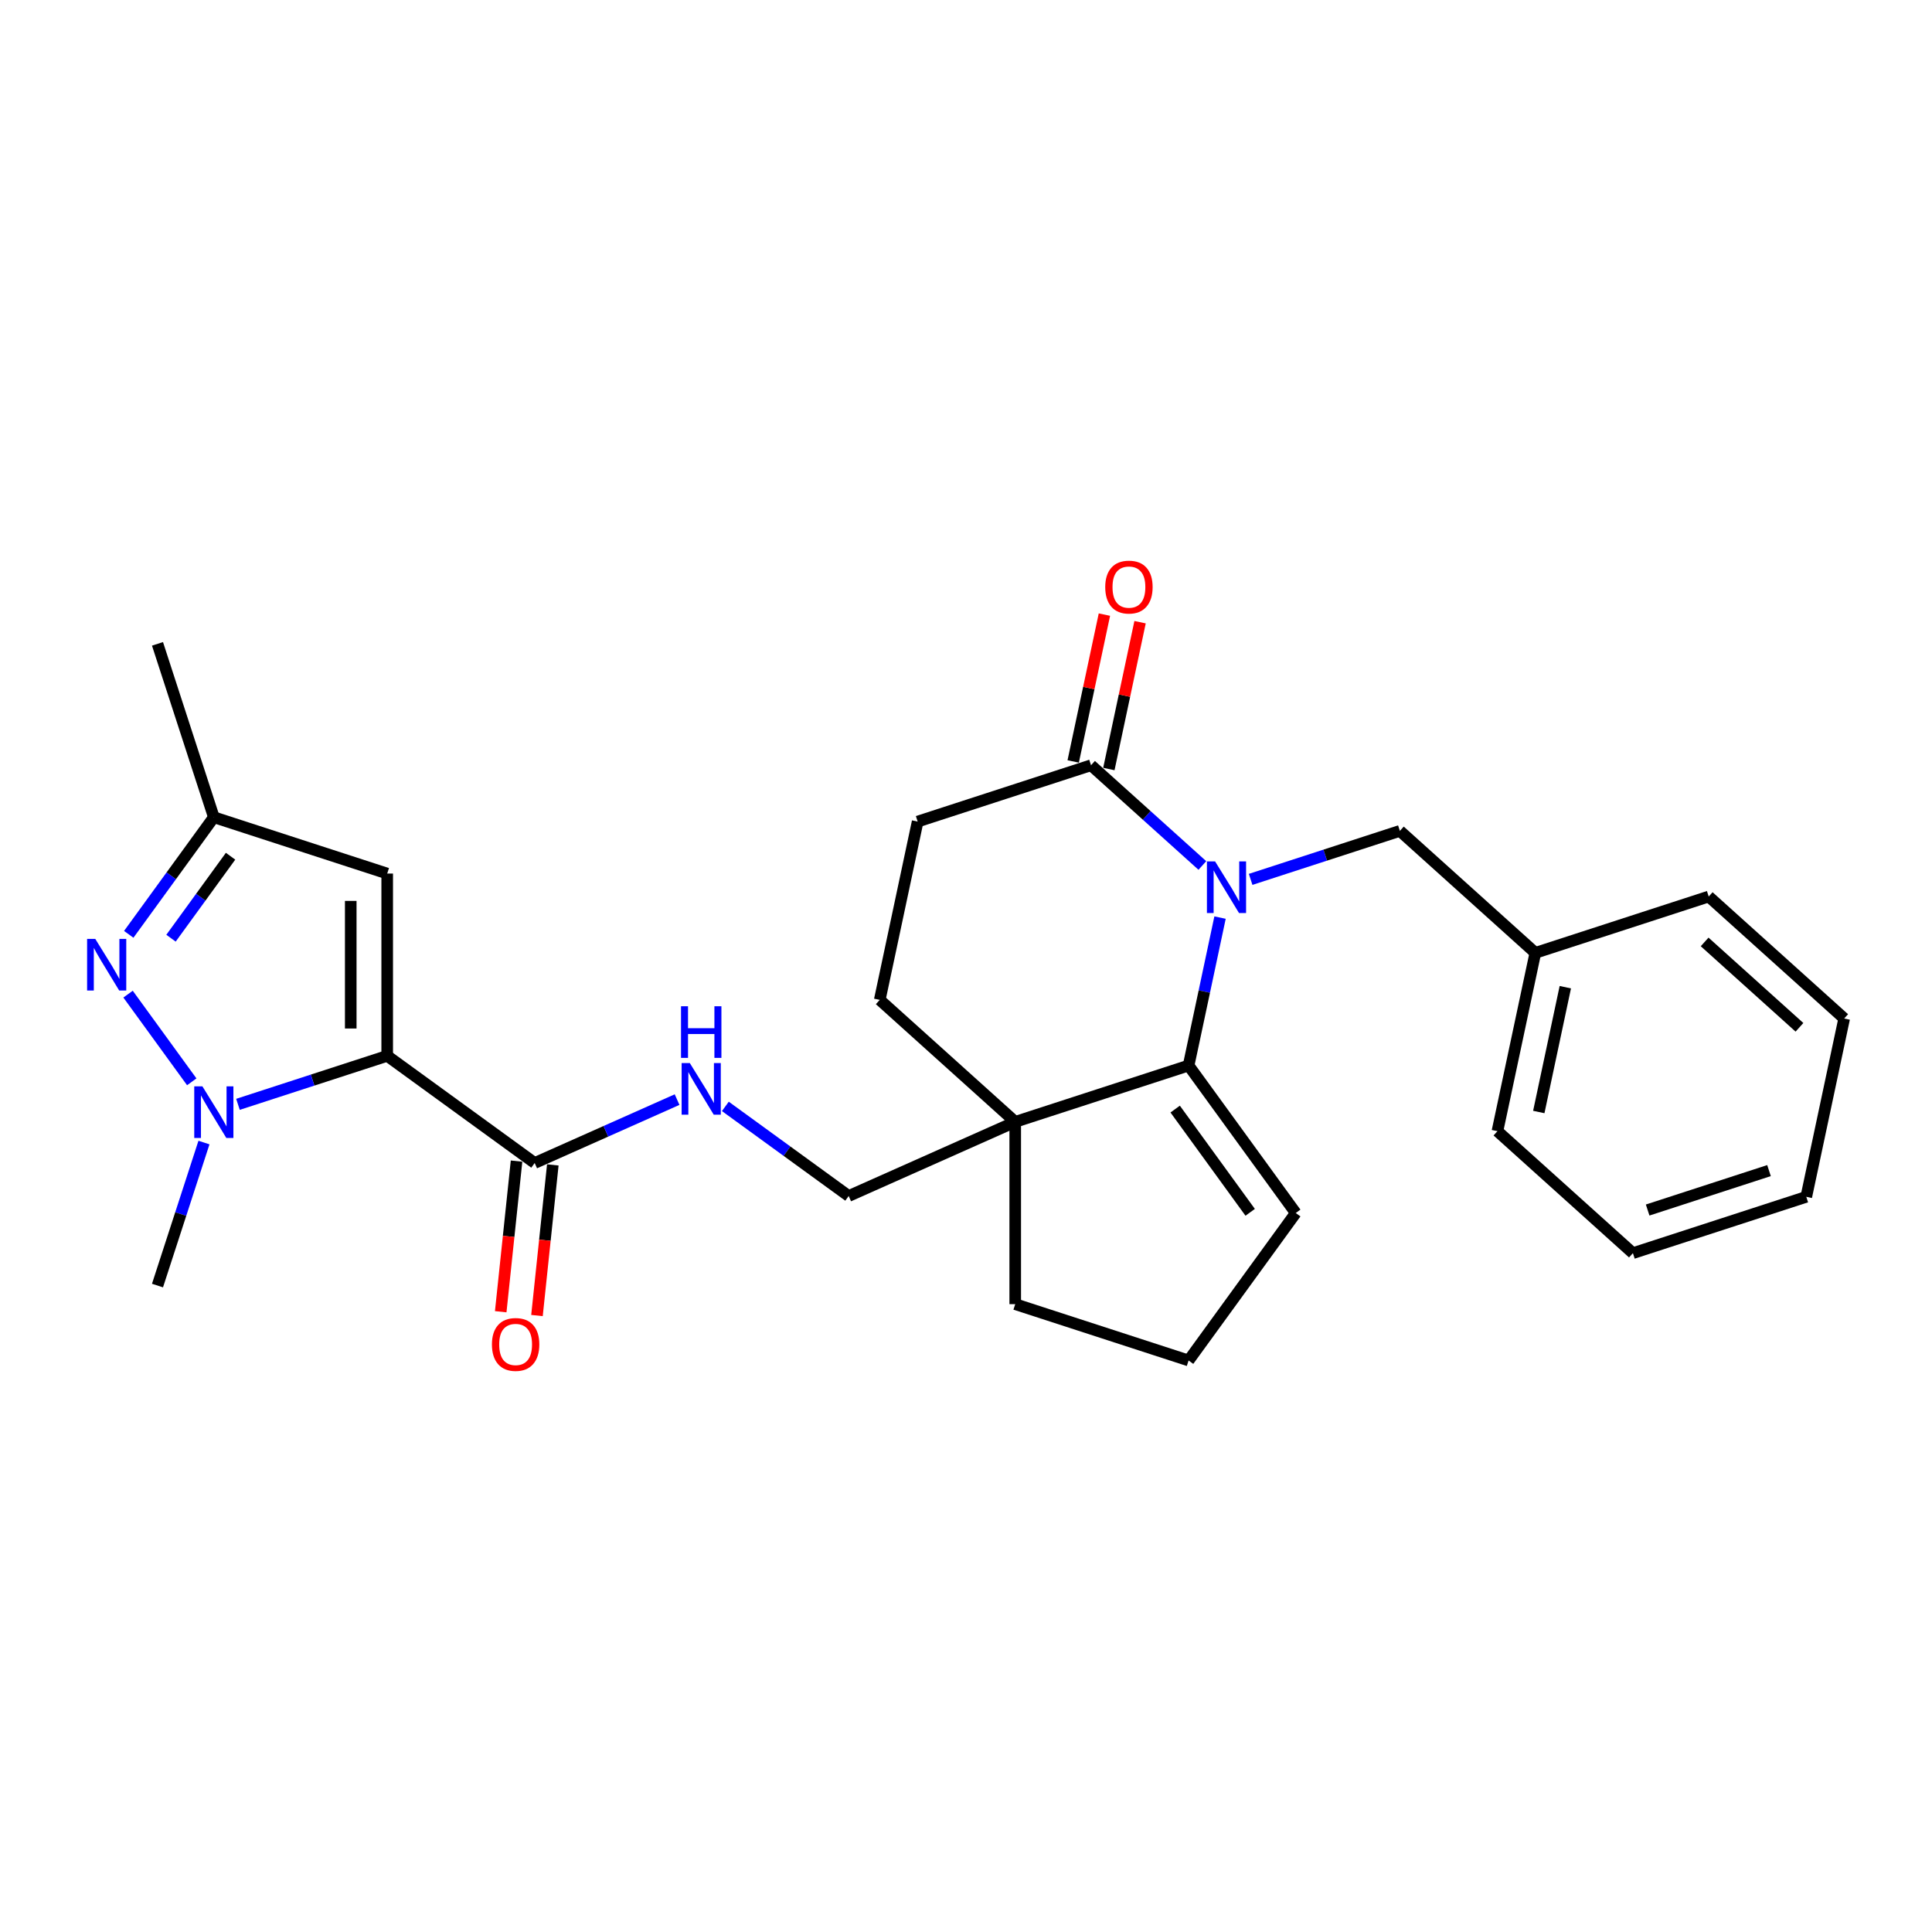 <?xml version='1.0' encoding='iso-8859-1'?>
<svg version='1.1' baseProfile='full'
              xmlns='http://www.w3.org/2000/svg'
                      xmlns:rdkit='http://www.rdkit.org/xml'
                      xmlns:xlink='http://www.w3.org/1999/xlink'
                  xml:space='preserve'
width='1000px' height='1000px' viewBox='0 0 1000 1000'>
<!-- END OF HEADER -->
<rect style='opacity:1.0;fill:#FFFFFF;stroke:none' width='1000' height='1000' x='0' y='0'> </rect>
<path class='bond-0' d='M 200.414,546.508 L 161.792,559.057' style='fill:none;fill-rule:evenodd;stroke:#000000;stroke-width:6px;stroke-linecap:butt;stroke-linejoin:miter;stroke-opacity:1' />
<path class='bond-0' d='M 161.792,559.057 L 123.17,571.606' style='fill:none;fill-rule:evenodd;stroke:#0000FF;stroke-width:6px;stroke-linecap:butt;stroke-linejoin:miter;stroke-opacity:1' />
<path class='bond-1' d='M 200.414,546.508 L 200.414,452.153' style='fill:none;fill-rule:evenodd;stroke:#000000;stroke-width:6px;stroke-linecap:butt;stroke-linejoin:miter;stroke-opacity:1' />
<path class='bond-1' d='M 181.543,532.354 L 181.543,466.306' style='fill:none;fill-rule:evenodd;stroke:#000000;stroke-width:6px;stroke-linecap:butt;stroke-linejoin:miter;stroke-opacity:1' />
<path class='bond-2' d='M 200.414,546.508 L 276.749,601.968' style='fill:none;fill-rule:evenodd;stroke:#000000;stroke-width:6px;stroke-linecap:butt;stroke-linejoin:miter;stroke-opacity:1' />
<path class='bond-3' d='M 631.492,474.942 L 623.354,513.229' style='fill:none;fill-rule:evenodd;stroke:#0000FF;stroke-width:6px;stroke-linecap:butt;stroke-linejoin:miter;stroke-opacity:1' />
<path class='bond-3' d='M 623.354,513.229 L 615.216,551.516' style='fill:none;fill-rule:evenodd;stroke:#000000;stroke-width:6px;stroke-linecap:butt;stroke-linejoin:miter;stroke-opacity:1' />
<path class='bond-4' d='M 647.326,455.164 L 685.948,442.615' style='fill:none;fill-rule:evenodd;stroke:#0000FF;stroke-width:6px;stroke-linecap:butt;stroke-linejoin:miter;stroke-opacity:1' />
<path class='bond-4' d='M 685.948,442.615 L 724.57,430.066' style='fill:none;fill-rule:evenodd;stroke:#000000;stroke-width:6px;stroke-linecap:butt;stroke-linejoin:miter;stroke-opacity:1' />
<path class='bond-5' d='M 622.34,447.974 L 593.527,422.031' style='fill:none;fill-rule:evenodd;stroke:#0000FF;stroke-width:6px;stroke-linecap:butt;stroke-linejoin:miter;stroke-opacity:1' />
<path class='bond-5' d='M 593.527,422.031 L 564.714,396.087' style='fill:none;fill-rule:evenodd;stroke:#000000;stroke-width:6px;stroke-linecap:butt;stroke-linejoin:miter;stroke-opacity:1' />
<path class='bond-6' d='M 99.257,559.945 L 66.285,514.564' style='fill:none;fill-rule:evenodd;stroke:#0000FF;stroke-width:6px;stroke-linecap:butt;stroke-linejoin:miter;stroke-opacity:1' />
<path class='bond-7' d='M 105.57,591.384 L 93.545,628.393' style='fill:none;fill-rule:evenodd;stroke:#0000FF;stroke-width:6px;stroke-linecap:butt;stroke-linejoin:miter;stroke-opacity:1' />
<path class='bond-7' d='M 93.545,628.393 L 81.52,665.402' style='fill:none;fill-rule:evenodd;stroke:#000000;stroke-width:6px;stroke-linecap:butt;stroke-linejoin:miter;stroke-opacity:1' />
<path class='bond-8' d='M 615.216,551.516 L 525.479,580.673' style='fill:none;fill-rule:evenodd;stroke:#000000;stroke-width:6px;stroke-linecap:butt;stroke-linejoin:miter;stroke-opacity:1' />
<path class='bond-9' d='M 615.216,551.516 L 670.676,627.851' style='fill:none;fill-rule:evenodd;stroke:#000000;stroke-width:6px;stroke-linecap:butt;stroke-linejoin:miter;stroke-opacity:1' />
<path class='bond-9' d='M 608.268,574.058 L 647.09,627.492' style='fill:none;fill-rule:evenodd;stroke:#000000;stroke-width:6px;stroke-linecap:butt;stroke-linejoin:miter;stroke-opacity:1' />
<path class='bond-10' d='M 66.638,483.611 L 88.658,453.303' style='fill:none;fill-rule:evenodd;stroke:#0000FF;stroke-width:6px;stroke-linecap:butt;stroke-linejoin:miter;stroke-opacity:1' />
<path class='bond-10' d='M 88.658,453.303 L 110.677,422.995' style='fill:none;fill-rule:evenodd;stroke:#000000;stroke-width:6px;stroke-linecap:butt;stroke-linejoin:miter;stroke-opacity:1' />
<path class='bond-10' d='M 88.511,485.61 L 103.925,464.395' style='fill:none;fill-rule:evenodd;stroke:#0000FF;stroke-width:6px;stroke-linecap:butt;stroke-linejoin:miter;stroke-opacity:1' />
<path class='bond-10' d='M 103.925,464.395 L 119.339,443.18' style='fill:none;fill-rule:evenodd;stroke:#000000;stroke-width:6px;stroke-linecap:butt;stroke-linejoin:miter;stroke-opacity:1' />
<path class='bond-11' d='M 200.414,452.153 L 110.677,422.995' style='fill:none;fill-rule:evenodd;stroke:#000000;stroke-width:6px;stroke-linecap:butt;stroke-linejoin:miter;stroke-opacity:1' />
<path class='bond-12' d='M 525.479,580.673 L 439.281,619.051' style='fill:none;fill-rule:evenodd;stroke:#000000;stroke-width:6px;stroke-linecap:butt;stroke-linejoin:miter;stroke-opacity:1' />
<path class='bond-13' d='M 525.479,580.673 L 455.359,517.537' style='fill:none;fill-rule:evenodd;stroke:#000000;stroke-width:6px;stroke-linecap:butt;stroke-linejoin:miter;stroke-opacity:1' />
<path class='bond-14' d='M 525.479,580.673 L 525.479,675.028' style='fill:none;fill-rule:evenodd;stroke:#000000;stroke-width:6px;stroke-linecap:butt;stroke-linejoin:miter;stroke-opacity:1' />
<path class='bond-15' d='M 564.714,396.087 L 474.977,425.244' style='fill:none;fill-rule:evenodd;stroke:#000000;stroke-width:6px;stroke-linecap:butt;stroke-linejoin:miter;stroke-opacity:1' />
<path class='bond-16' d='M 573.943,398.049 L 582.021,360.045' style='fill:none;fill-rule:evenodd;stroke:#000000;stroke-width:6px;stroke-linecap:butt;stroke-linejoin:miter;stroke-opacity:1' />
<path class='bond-16' d='M 582.021,360.045 L 590.099,322.042' style='fill:none;fill-rule:evenodd;stroke:#FF0000;stroke-width:6px;stroke-linecap:butt;stroke-linejoin:miter;stroke-opacity:1' />
<path class='bond-16' d='M 555.484,394.125 L 563.562,356.122' style='fill:none;fill-rule:evenodd;stroke:#000000;stroke-width:6px;stroke-linecap:butt;stroke-linejoin:miter;stroke-opacity:1' />
<path class='bond-16' d='M 563.562,356.122 L 571.64,318.118' style='fill:none;fill-rule:evenodd;stroke:#FF0000;stroke-width:6px;stroke-linecap:butt;stroke-linejoin:miter;stroke-opacity:1' />
<path class='bond-17' d='M 276.749,601.968 L 313.601,585.56' style='fill:none;fill-rule:evenodd;stroke:#000000;stroke-width:6px;stroke-linecap:butt;stroke-linejoin:miter;stroke-opacity:1' />
<path class='bond-17' d='M 313.601,585.56 L 350.454,569.152' style='fill:none;fill-rule:evenodd;stroke:#0000FF;stroke-width:6px;stroke-linecap:butt;stroke-linejoin:miter;stroke-opacity:1' />
<path class='bond-18' d='M 267.365,600.982 L 263.268,639.965' style='fill:none;fill-rule:evenodd;stroke:#000000;stroke-width:6px;stroke-linecap:butt;stroke-linejoin:miter;stroke-opacity:1' />
<path class='bond-18' d='M 263.268,639.965 L 259.171,678.949' style='fill:none;fill-rule:evenodd;stroke:#FF0000;stroke-width:6px;stroke-linecap:butt;stroke-linejoin:miter;stroke-opacity:1' />
<path class='bond-18' d='M 286.133,602.954 L 282.035,641.938' style='fill:none;fill-rule:evenodd;stroke:#000000;stroke-width:6px;stroke-linecap:butt;stroke-linejoin:miter;stroke-opacity:1' />
<path class='bond-18' d='M 282.035,641.938 L 277.938,680.922' style='fill:none;fill-rule:evenodd;stroke:#FF0000;stroke-width:6px;stroke-linecap:butt;stroke-linejoin:miter;stroke-opacity:1' />
<path class='bond-19' d='M 110.677,422.995 L 81.52,333.259' style='fill:none;fill-rule:evenodd;stroke:#000000;stroke-width:6px;stroke-linecap:butt;stroke-linejoin:miter;stroke-opacity:1' />
<path class='bond-20' d='M 375.439,572.667 L 407.36,595.859' style='fill:none;fill-rule:evenodd;stroke:#0000FF;stroke-width:6px;stroke-linecap:butt;stroke-linejoin:miter;stroke-opacity:1' />
<path class='bond-20' d='M 407.36,595.859 L 439.281,619.051' style='fill:none;fill-rule:evenodd;stroke:#000000;stroke-width:6px;stroke-linecap:butt;stroke-linejoin:miter;stroke-opacity:1' />
<path class='bond-21' d='M 724.57,430.066 L 794.689,493.201' style='fill:none;fill-rule:evenodd;stroke:#000000;stroke-width:6px;stroke-linecap:butt;stroke-linejoin:miter;stroke-opacity:1' />
<path class='bond-22' d='M 670.676,627.851 L 615.216,704.185' style='fill:none;fill-rule:evenodd;stroke:#000000;stroke-width:6px;stroke-linecap:butt;stroke-linejoin:miter;stroke-opacity:1' />
<path class='bond-23' d='M 455.359,517.537 L 474.977,425.244' style='fill:none;fill-rule:evenodd;stroke:#000000;stroke-width:6px;stroke-linecap:butt;stroke-linejoin:miter;stroke-opacity:1' />
<path class='bond-24' d='M 794.689,493.201 L 775.072,585.494' style='fill:none;fill-rule:evenodd;stroke:#000000;stroke-width:6px;stroke-linecap:butt;stroke-linejoin:miter;stroke-opacity:1' />
<path class='bond-24' d='M 810.205,510.969 L 796.473,575.574' style='fill:none;fill-rule:evenodd;stroke:#000000;stroke-width:6px;stroke-linecap:butt;stroke-linejoin:miter;stroke-opacity:1' />
<path class='bond-25' d='M 794.689,493.201 L 884.426,464.044' style='fill:none;fill-rule:evenodd;stroke:#000000;stroke-width:6px;stroke-linecap:butt;stroke-linejoin:miter;stroke-opacity:1' />
<path class='bond-26' d='M 525.479,675.028 L 615.216,704.185' style='fill:none;fill-rule:evenodd;stroke:#000000;stroke-width:6px;stroke-linecap:butt;stroke-linejoin:miter;stroke-opacity:1' />
<path class='bond-27' d='M 775.072,585.494 L 845.191,648.63' style='fill:none;fill-rule:evenodd;stroke:#000000;stroke-width:6px;stroke-linecap:butt;stroke-linejoin:miter;stroke-opacity:1' />
<path class='bond-28' d='M 884.426,464.044 L 954.545,527.18' style='fill:none;fill-rule:evenodd;stroke:#000000;stroke-width:6px;stroke-linecap:butt;stroke-linejoin:miter;stroke-opacity:1' />
<path class='bond-28' d='M 882.317,487.538 L 931.4,531.733' style='fill:none;fill-rule:evenodd;stroke:#000000;stroke-width:6px;stroke-linecap:butt;stroke-linejoin:miter;stroke-opacity:1' />
<path class='bond-29' d='M 954.545,527.18 L 934.928,619.473' style='fill:none;fill-rule:evenodd;stroke:#000000;stroke-width:6px;stroke-linecap:butt;stroke-linejoin:miter;stroke-opacity:1' />
<path class='bond-30' d='M 845.191,648.63 L 934.928,619.473' style='fill:none;fill-rule:evenodd;stroke:#000000;stroke-width:6px;stroke-linecap:butt;stroke-linejoin:miter;stroke-opacity:1' />
<path class='bond-30' d='M 852.82,626.309 L 915.636,605.899' style='fill:none;fill-rule:evenodd;stroke:#000000;stroke-width:6px;stroke-linecap:butt;stroke-linejoin:miter;stroke-opacity:1' />
<path  class='atom-1' d='M 628.926 445.862
L 637.683 460.015
Q 638.551 461.412, 639.947 463.941
Q 641.344 466.469, 641.419 466.62
L 641.419 445.862
L 644.967 445.862
L 644.967 472.584
L 641.306 472.584
L 631.908 457.109
Q 630.814 455.298, 629.644 453.222
Q 628.511 451.146, 628.172 450.504
L 628.172 472.584
L 624.699 472.584
L 624.699 445.862
L 628.926 445.862
' fill='#0000FF'/>
<path  class='atom-2' d='M 104.771 562.304
L 113.527 576.457
Q 114.395 577.854, 115.792 580.383
Q 117.188 582.911, 117.263 583.062
L 117.263 562.304
L 120.811 562.304
L 120.811 589.025
L 117.15 589.025
L 107.752 573.551
Q 106.658 571.74, 105.488 569.664
Q 104.356 567.588, 104.016 566.946
L 104.016 589.025
L 100.544 589.025
L 100.544 562.304
L 104.771 562.304
' fill='#0000FF'/>
<path  class='atom-4' d='M 49.31 485.969
L 58.067 500.123
Q 58.935 501.519, 60.331 504.048
Q 61.728 506.577, 61.803 506.727
L 61.803 485.969
L 65.351 485.969
L 65.351 512.691
L 61.69 512.691
L 52.292 497.217
Q 51.197 495.405, 50.028 493.329
Q 48.895 491.253, 48.556 490.612
L 48.556 512.691
L 45.083 512.691
L 45.083 485.969
L 49.31 485.969
' fill='#0000FF'/>
<path  class='atom-10' d='M 357.04 550.23
L 365.796 564.383
Q 366.664 565.779, 368.061 568.308
Q 369.457 570.837, 369.533 570.988
L 369.533 550.23
L 373.08 550.23
L 373.08 576.951
L 369.419 576.951
L 360.022 561.477
Q 358.927 559.665, 357.757 557.589
Q 356.625 555.514, 356.285 554.872
L 356.285 576.951
L 352.813 576.951
L 352.813 550.23
L 357.04 550.23
' fill='#0000FF'/>
<path  class='atom-10' d='M 352.492 520.836
L 356.115 520.836
L 356.115 532.197
L 369.778 532.197
L 369.778 520.836
L 373.401 520.836
L 373.401 547.558
L 369.778 547.558
L 369.778 535.216
L 356.115 535.216
L 356.115 547.558
L 352.492 547.558
L 352.492 520.836
' fill='#0000FF'/>
<path  class='atom-16' d='M 572.065 303.87
Q 572.065 297.453, 575.235 293.868
Q 578.406 290.282, 584.331 290.282
Q 590.257 290.282, 593.427 293.868
Q 596.597 297.453, 596.597 303.87
Q 596.597 310.361, 593.389 314.06
Q 590.181 317.721, 584.331 317.721
Q 578.443 317.721, 575.235 314.06
Q 572.065 310.399, 572.065 303.87
M 584.331 314.702
Q 588.407 314.702, 590.596 311.984
Q 592.823 309.229, 592.823 303.87
Q 592.823 298.623, 590.596 295.982
Q 588.407 293.302, 584.331 293.302
Q 580.255 293.302, 578.028 295.944
Q 575.839 298.586, 575.839 303.87
Q 575.839 309.267, 578.028 311.984
Q 580.255 314.702, 584.331 314.702
' fill='#FF0000'/>
<path  class='atom-17' d='M 254.62 695.881
Q 254.62 689.465, 257.79 685.88
Q 260.961 682.294, 266.886 682.294
Q 272.812 682.294, 275.982 685.88
Q 279.152 689.465, 279.152 695.881
Q 279.152 702.373, 275.944 706.072
Q 272.736 709.733, 266.886 709.733
Q 260.999 709.733, 257.79 706.072
Q 254.62 702.411, 254.62 695.881
M 266.886 706.713
Q 270.962 706.713, 273.151 703.996
Q 275.378 701.241, 275.378 695.881
Q 275.378 690.635, 273.151 687.993
Q 270.962 685.314, 266.886 685.314
Q 262.81 685.314, 260.583 687.956
Q 258.394 690.598, 258.394 695.881
Q 258.394 701.279, 260.583 703.996
Q 262.81 706.713, 266.886 706.713
' fill='#FF0000'/>
</svg>
